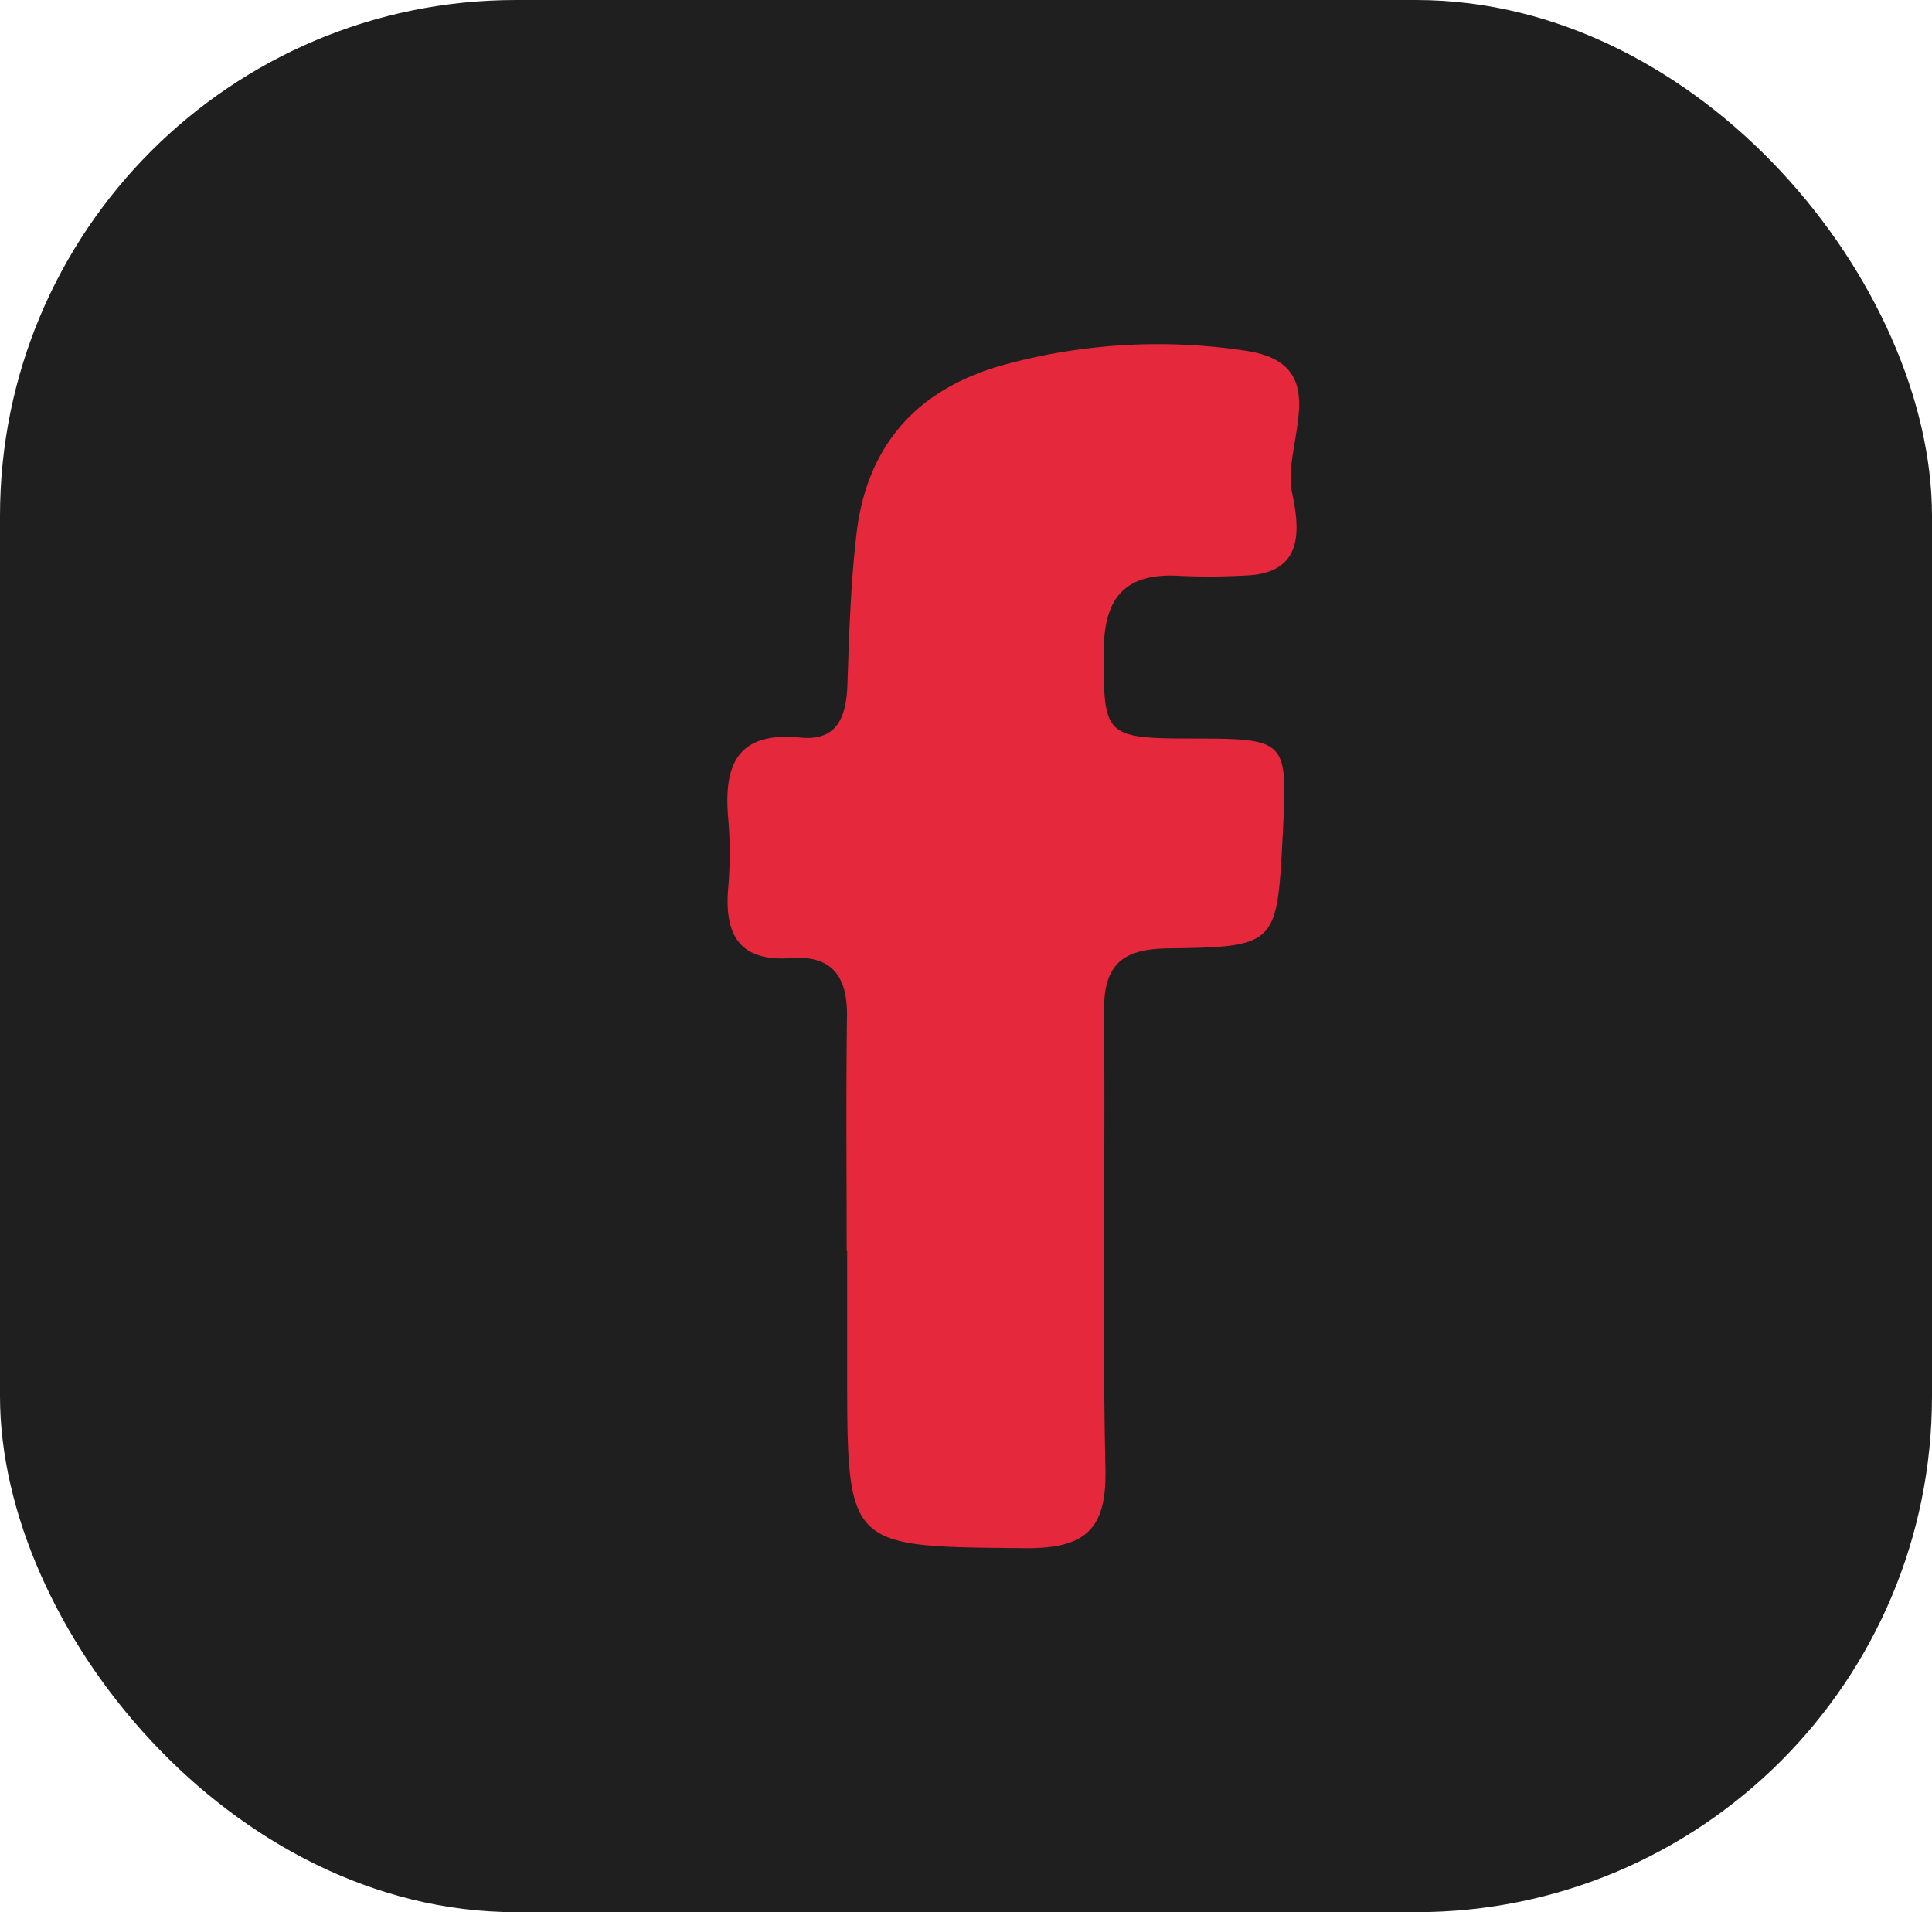 <svg xmlns="http://www.w3.org/2000/svg" width="93.621" height="92.656" viewBox="0 0 93.621 92.656">
  <g id="Raggruppa_1652" data-name="Raggruppa 1652" transform="translate(-1291.829 -475.392)">
    <rect id="Rettangolo_598" data-name="Rettangolo 598" width="93.621" height="92.656" rx="25" transform="translate(1291.829 475.392)" fill="#1f1f20"/>
    <g id="Raggruppa_1520" data-name="Raggruppa 1520" transform="translate(1327.076 492.063)">
      <path id="Tracciato_2250" data-name="Tracciato 2250" d="M-1900.055-2777.4c0-3.793-.035-7.586.015-11.378.025-1.894-.7-2.961-2.706-2.815-2.534.183-3.241-1.155-3.05-3.4a19.826,19.826,0,0,0,0-3.38c-.225-2.573.428-4.218,3.5-3.907,1.787.181,2.222-1.011,2.276-2.55.085-2.455.156-4.919.445-7.355.516-4.338,3.014-7.056,7.253-8.189a28.315,28.315,0,0,1,11.662-.642c4.307.676,1.7,4.479,2.182,6.834.327,1.613.722,3.956-2.259,4.049a30.785,30.785,0,0,1-3.09.022c-2.6-.181-3.751.908-3.766,3.567-.024,4.17,0,4.3,4.225,4.311,4.684.01,4.684.01,4.441,4.692-.275,5.31-.274,5.407-5.572,5.476-2.274.03-3.108.848-3.087,3.083.072,7.38-.09,14.763.07,22.139.064,2.978-1,3.871-3.935,3.842-8.579-.082-8.58.025-8.58-8.556v-5.843Z" transform="translate(1905.837 2821.349)" fill="#e5283b"/>
    </g>
  </g>
</svg>
